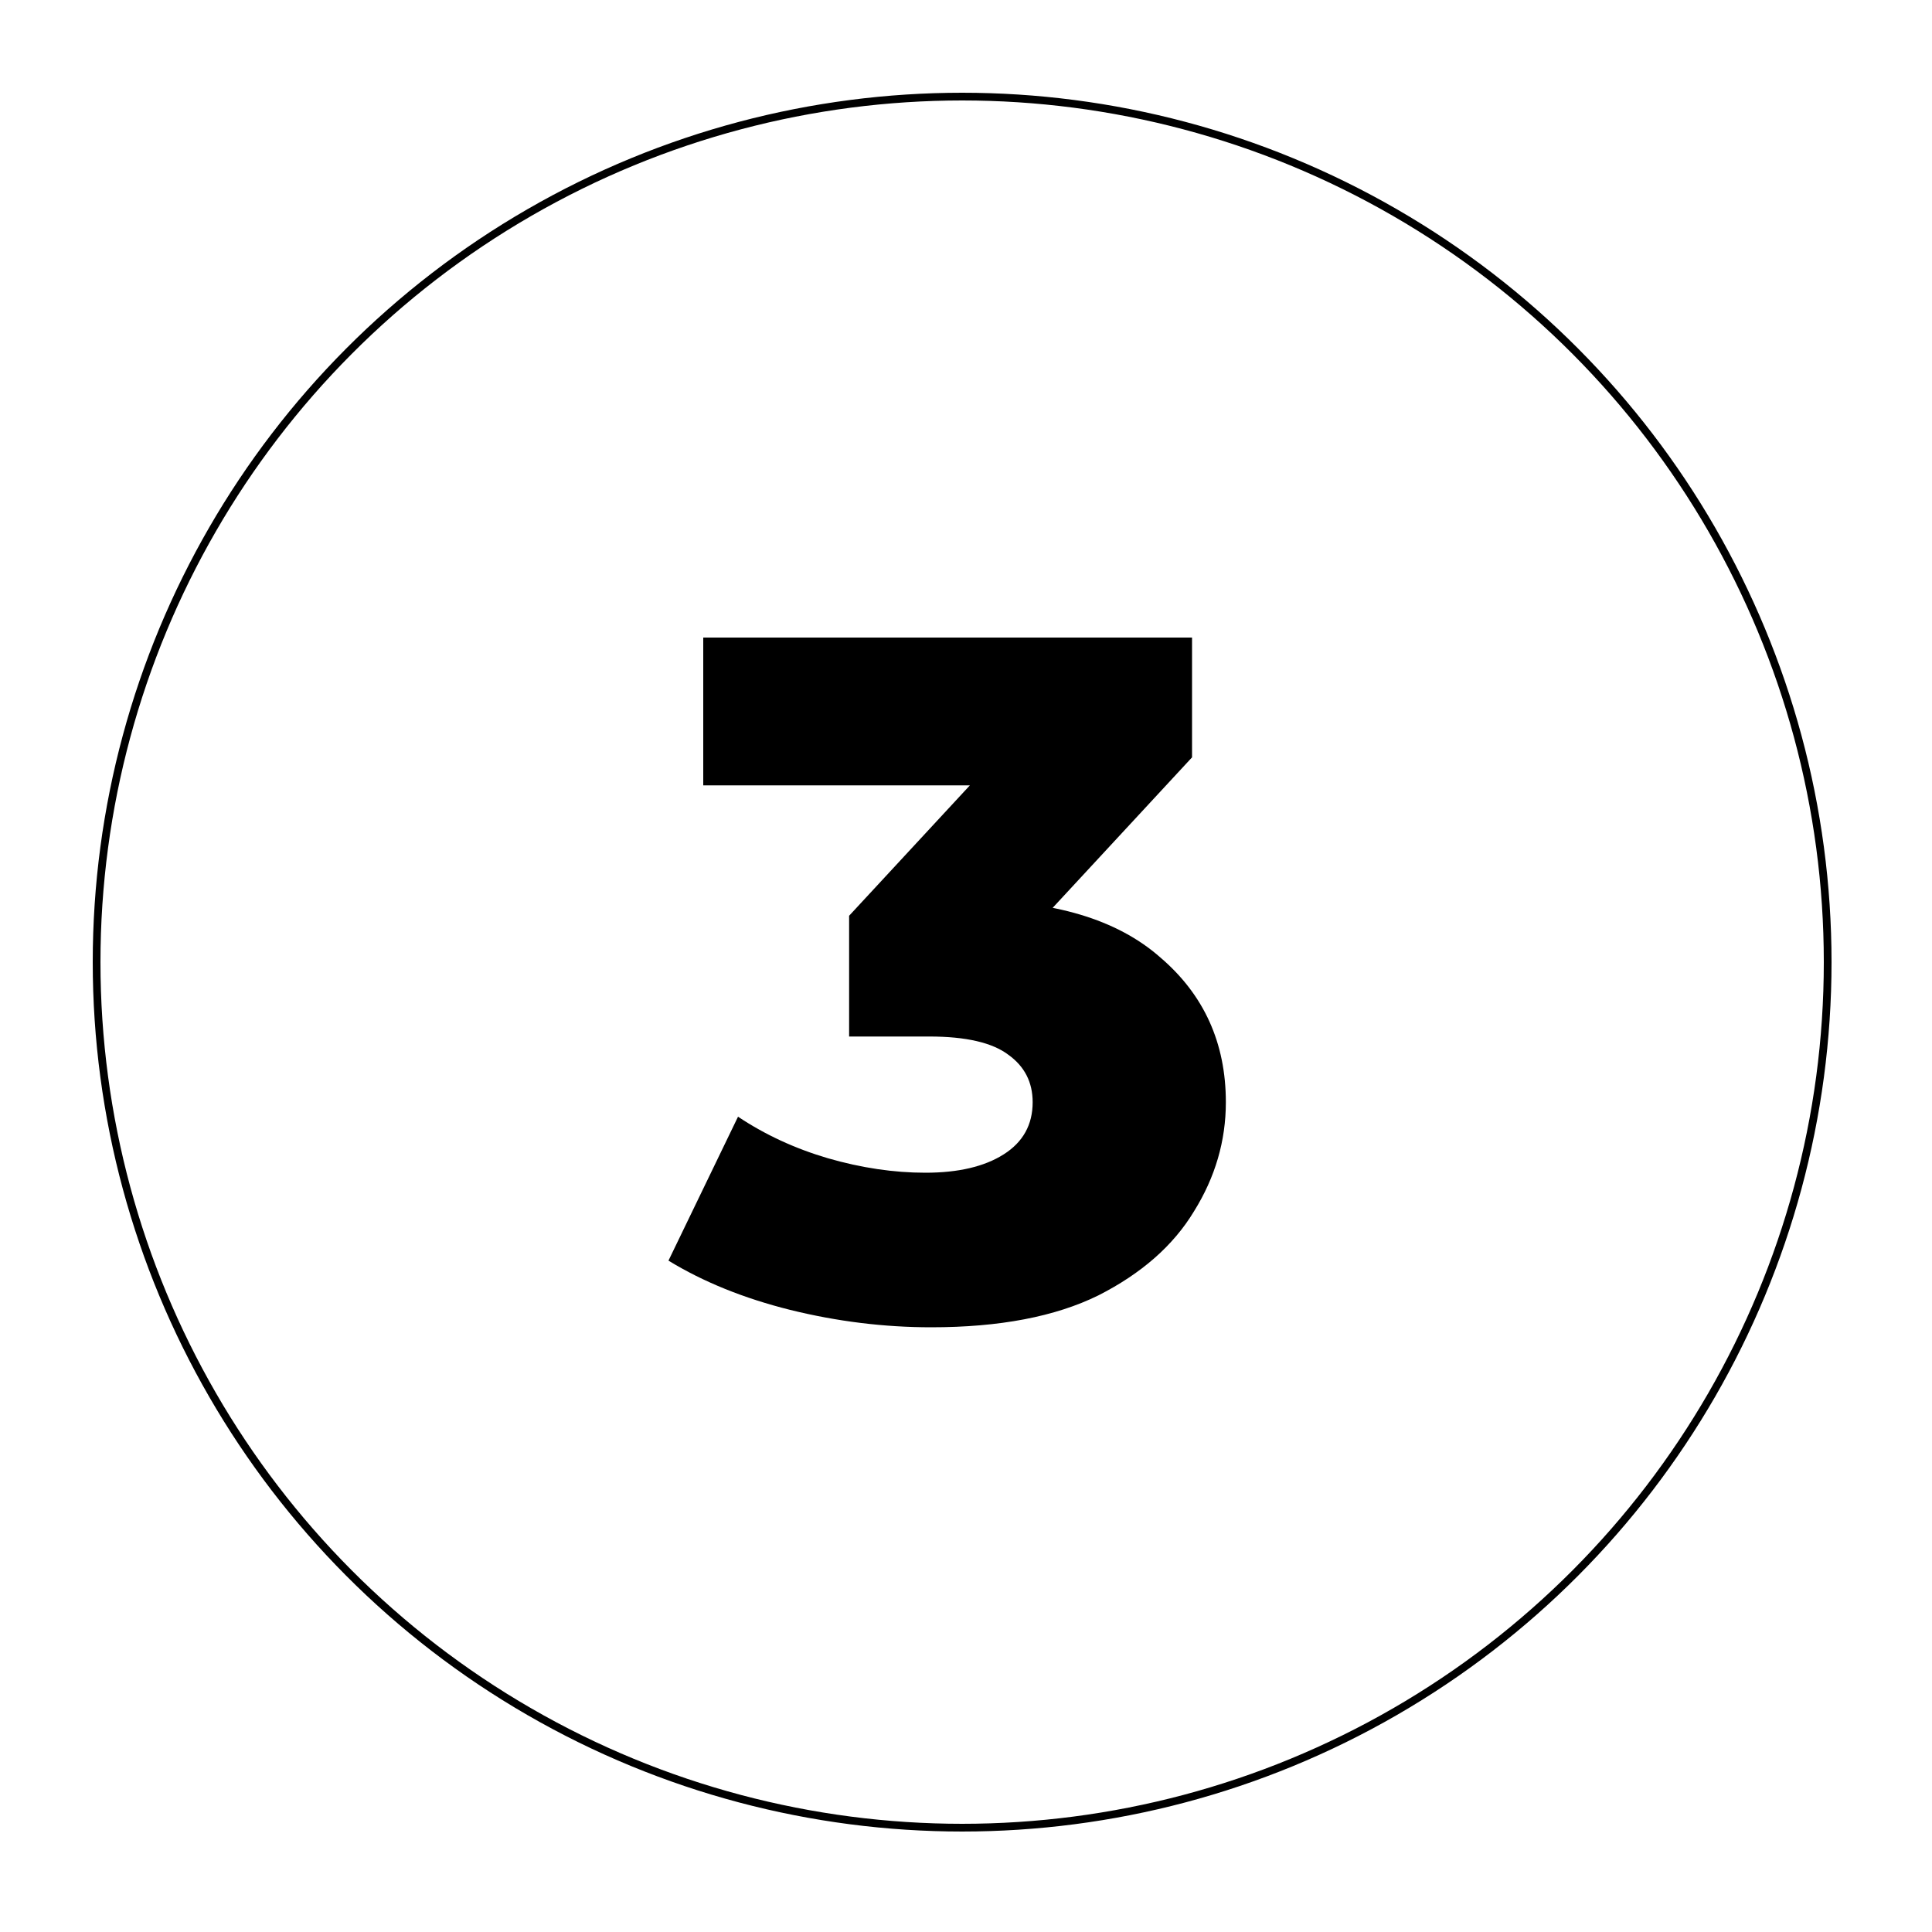 <?xml version="1.0" encoding="UTF-8"?>
<svg xmlns="http://www.w3.org/2000/svg" width="250" height="250" viewBox="0 0 250 250" fill="none">
  <circle cx="124.5" cy="124.5" r="112" stroke="black"></circle>
  <path d="M120.5 171.75C114.417 171.75 108.333 171 102.25 169.5C96.25 168 91 165.875 86.5 163.125L95.5 144.5C99 146.833 102.875 148.625 107.125 149.875C111.458 151.125 115.667 151.75 119.75 151.75C124 151.75 127.375 150.958 129.875 149.375C132.375 147.792 133.625 145.542 133.625 142.625C133.625 140.042 132.583 138 130.5 136.5C128.417 134.917 125 134.125 120.25 134.125H109.875V118.5L133.375 93.125L135.75 101.625H91V82.5H154.25V98L130.75 123.375L118.625 116.5H125.375C136.292 116.5 144.542 118.958 150.125 123.875C155.792 128.708 158.625 134.958 158.625 142.625C158.625 147.625 157.25 152.333 154.5 156.75C151.833 161.167 147.708 164.792 142.125 167.625C136.542 170.375 129.333 171.75 120.5 171.75Z" fill="black"></path>
</svg>

